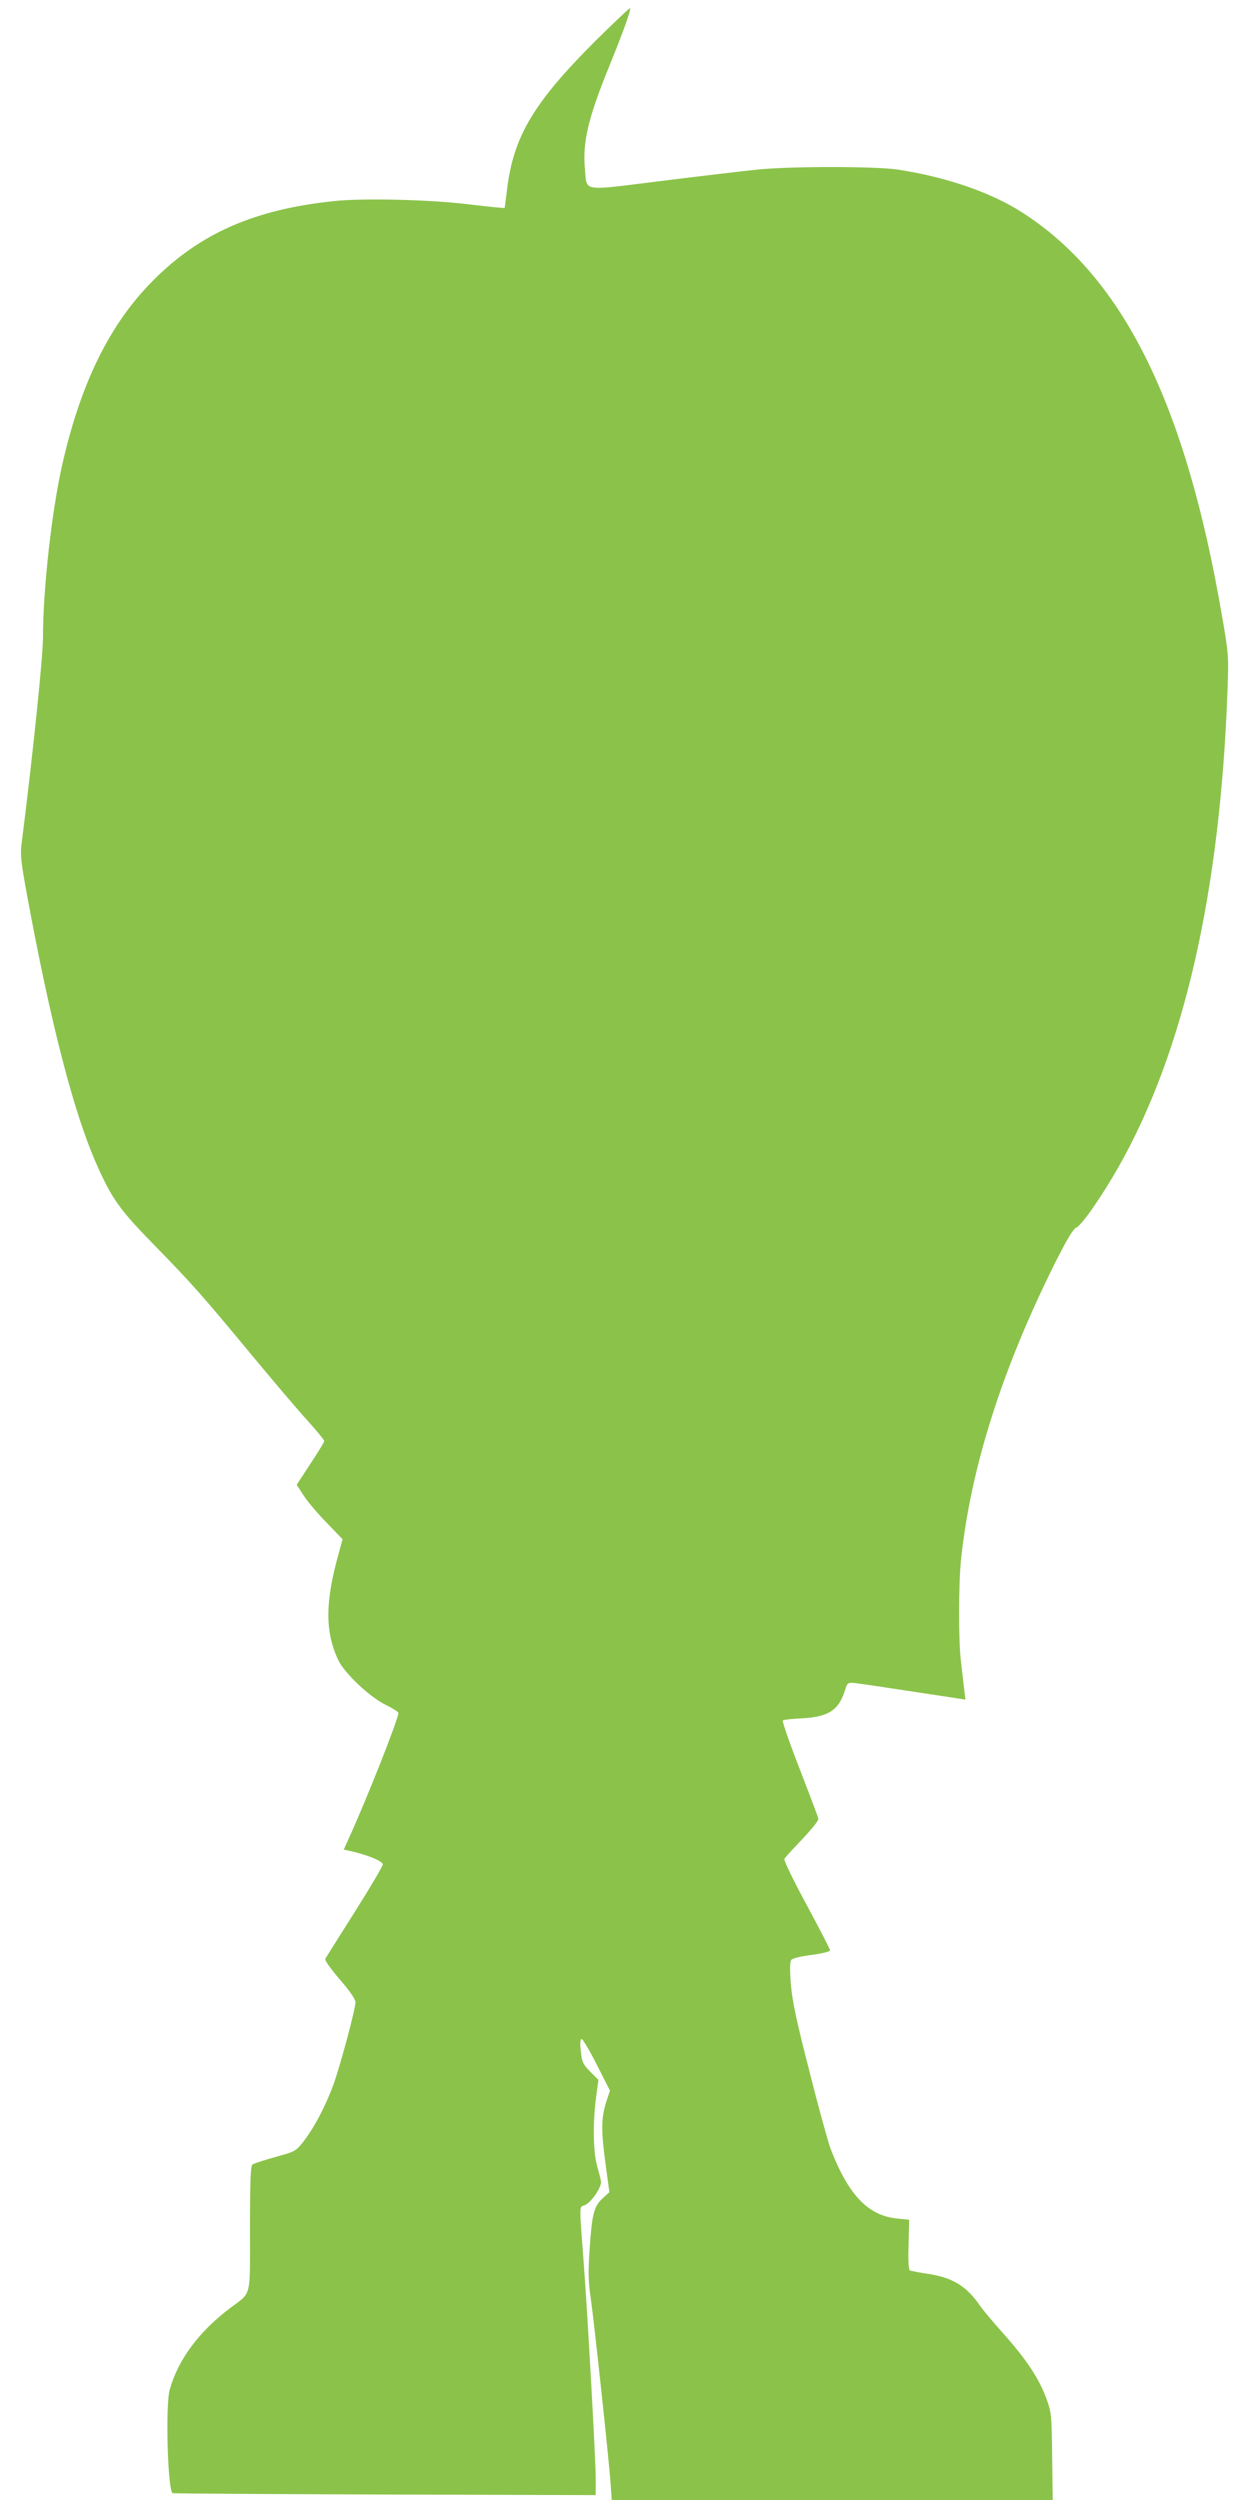 <?xml version="1.0" standalone="no"?>
<!DOCTYPE svg PUBLIC "-//W3C//DTD SVG 20010904//EN"
 "http://www.w3.org/TR/2001/REC-SVG-20010904/DTD/svg10.dtd">
<svg version="1.0" xmlns="http://www.w3.org/2000/svg"
 width="640pt" height="1280pt" viewBox="0 0 640 1280"
 preserveAspectRatio="xMidYMid meet">
<g transform="translate(0,1280) scale(0.1,-0.1)"
fill="#8bc34a" stroke="none">
<path d="M3047 12589 c-316 -316 -418 -488 -451 -759 l-12 -95 -29 2 c-17 1
-91 9 -165 18 -191 23 -527 31 -675 16 -409 -42 -689 -164 -930 -406 -224
-224 -374 -530 -469 -956 -52 -235 -96 -630 -96 -873 0 -100 -53 -612 -109
-1051 -8 -61 -4 -94 25 -255 122 -664 240 -1123 358 -1390 79 -178 117 -232
296 -415 193 -198 238 -248 503 -568 108 -130 235 -280 282 -331 47 -52 85
-99 85 -104 0 -6 -32 -58 -71 -117 l-70 -107 37 -57 c20 -31 73 -93 118 -139
l80 -83 -17 -62 c-73 -257 -74 -410 -5 -557 32 -67 160 -188 241 -228 37 -18
67 -37 67 -42 0 -30 -162 -441 -254 -642 l-26 -58 28 -6 c92 -20 172 -53 172
-70 0 -8 -64 -117 -143 -242 -79 -125 -147 -233 -151 -240 -5 -8 22 -46 73
-106 52 -60 81 -102 81 -117 0 -34 -73 -308 -110 -414 -39 -110 -100 -227
-155 -298 -41 -52 -44 -53 -146 -81 -57 -16 -110 -33 -117 -39 -9 -7 -12 -85
-12 -327 0 -362 9 -324 -100 -406 -161 -121 -268 -265 -311 -419 -23 -81 -10
-522 15 -530 6 -2 496 -5 1089 -7 l1077 -3 0 90 c0 89 -41 828 -60 1080 -25
333 -25 303 3 314 34 13 90 96 84 124 -2 12 -12 49 -21 82 -19 71 -21 220 -4
347 l12 89 -42 42 c-37 38 -43 49 -48 105 -5 41 -3 62 4 62 6 0 41 -59 78
-132 l67 -132 -18 -54 c-27 -86 -28 -146 -6 -311 l21 -155 -34 -31 c-45 -41
-55 -81 -67 -258 -8 -118 -7 -169 5 -250 18 -123 93 -826 102 -949 l6 -88
1129 0 1129 0 -3 223 c-2 211 -4 226 -29 295 -37 102 -101 199 -217 330 -55
61 -110 127 -122 145 -72 105 -144 148 -281 167 -39 6 -75 13 -80 16 -6 4 -9
57 -6 133 l3 126 -60 6 c-150 14 -252 121 -343 359 -13 36 -63 216 -109 400
-68 264 -87 358 -94 445 -6 82 -5 113 4 122 7 7 54 18 105 24 50 7 92 17 92
23 0 6 -54 111 -120 233 -70 130 -118 229 -114 236 4 6 33 39 65 72 73 77 109
120 109 133 0 5 -43 119 -95 253 -52 134 -91 246 -87 250 4 4 48 9 97 11 136
7 190 42 221 143 10 35 15 40 40 39 24 -2 139 -19 538 -80 l39 -6 -7 58 c-4
33 -11 95 -16 139 -13 104 -12 394 0 515 49 473 211 982 485 1530 59 117 90
168 106 175 28 12 131 160 218 314 333 589 519 1403 556 2441 6 170 6 181 -29
380 -186 1086 -507 1732 -1022 2062 -162 104 -390 182 -639 220 -116 17 -546
17 -715 0 -69 -7 -289 -33 -490 -58 -419 -52 -384 -58 -395 60 -13 137 16 260
122 521 73 179 115 296 109 303 -3 2 -83 -74 -179 -169z"/>
</g>
</svg>
